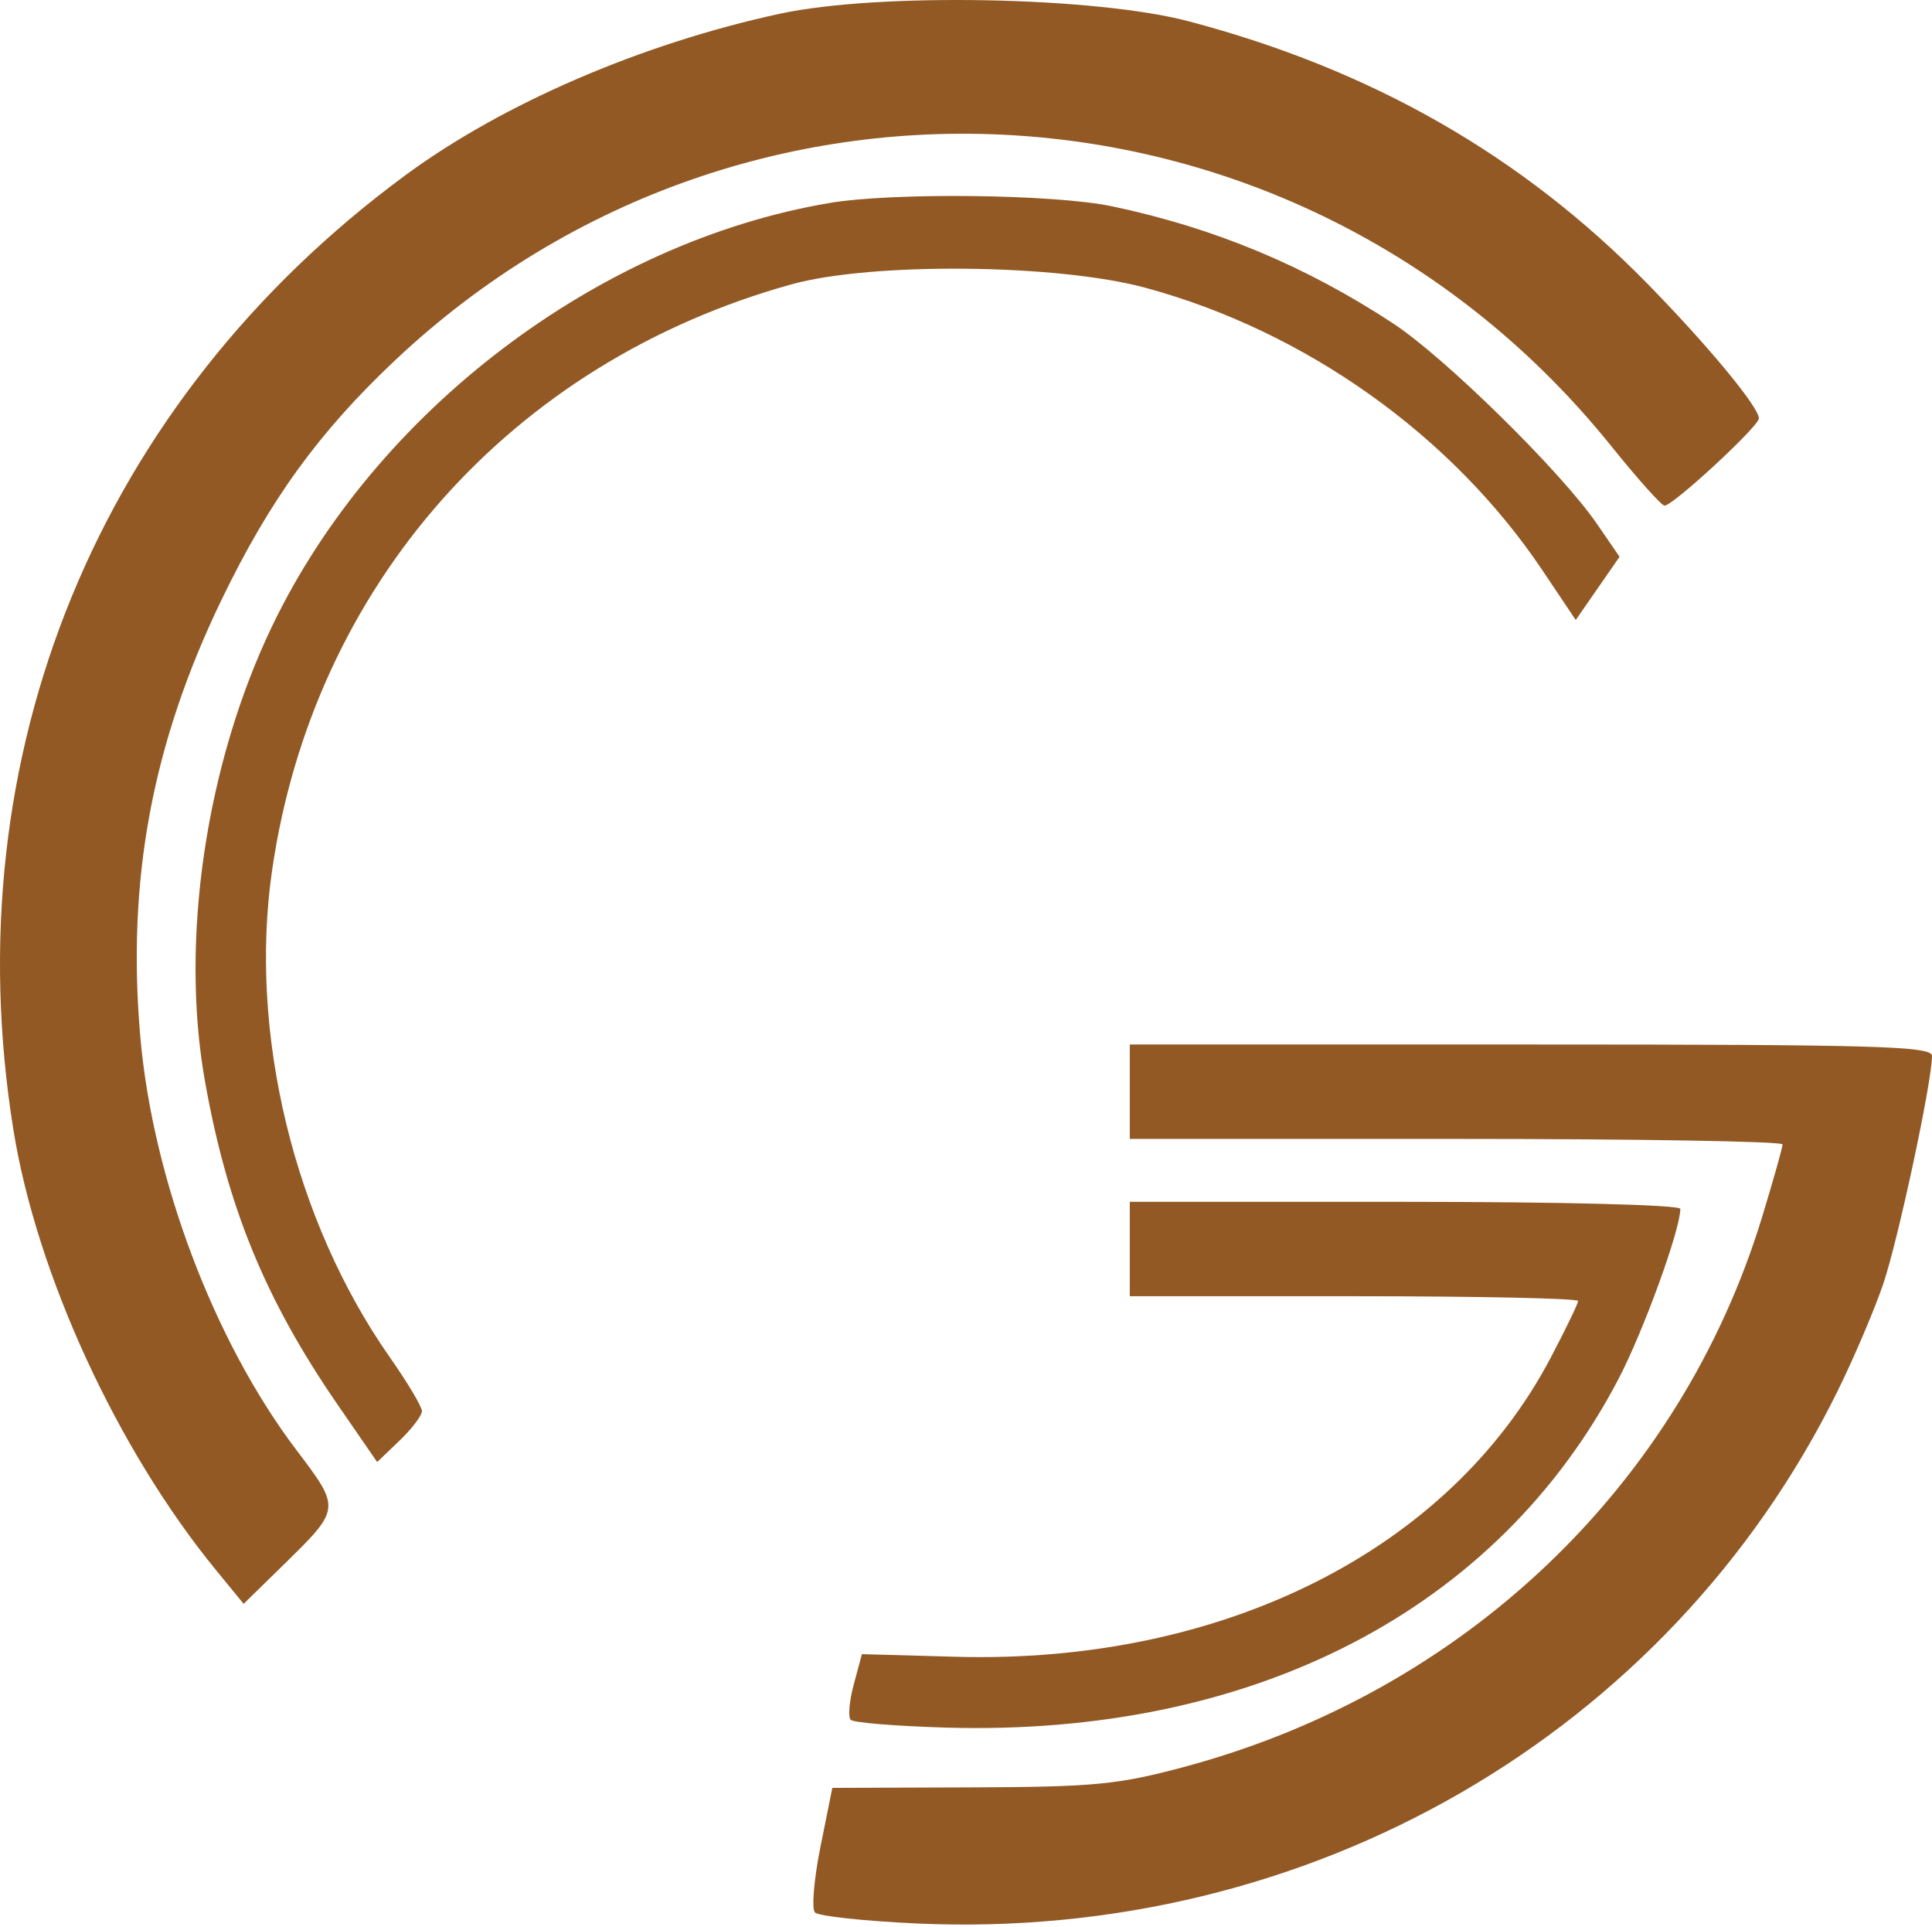 <?xml version="1.0" encoding="UTF-8"?> <svg xmlns="http://www.w3.org/2000/svg" width="344" height="343" viewBox="0 0 344 343" fill="none"> <path fill-rule="evenodd" clip-rule="evenodd" d="M138.847 2.446C114.238 7.772 89.553 18.413 72.218 31.166C17.532 71.401 -8.358 134.421 2.39 201.151C6.529 226.856 20.882 258.039 38.445 279.484L43.379 285.509L50.257 278.784C60.761 268.515 60.746 268.652 52.716 258.045C38.08 238.707 27.181 209.825 24.978 184.537C22.555 156.725 27.078 132.39 39.424 106.818C48.033 88.983 56.784 76.909 70.38 64.107C133.352 4.81 232.51 11.816 286.882 79.403C291.576 85.238 295.847 90.013 296.374 90.013C297.903 90.013 313.193 75.878 313.178 74.478C313.157 72.425 304 61.379 293.163 50.332C270.904 27.64 244.147 12.361 211.666 3.794C194.943 -0.618 156.308 -1.333 138.847 2.446ZM147.713 36.132C106.535 43.081 66.822 73.216 48.459 111.45C36.674 135.986 32.036 167.293 36.472 192.347C40.453 214.83 47.214 231.327 60.121 250.061L67.157 260.27L71.144 256.45C73.337 254.349 75.13 251.988 75.13 251.203C75.13 250.418 72.568 246.122 69.435 241.655C52.361 217.315 44.264 183.9 48.437 155.004C55.77 104.206 90.987 64.468 140.947 50.613C155.245 46.649 188.264 46.972 203.964 51.232C232.468 58.966 258.515 77.497 274.613 101.492L280.568 110.369L284.468 104.742L288.366 99.116L284.325 93.233C277.962 83.969 257.306 63.661 248.075 57.592C232.468 47.331 216.2 40.553 197.993 36.723C187.738 34.565 158.998 34.227 147.713 36.132ZM201.163 194.34V202.742H259.278C291.241 202.742 317.393 203.182 317.393 203.719C317.393 204.259 315.756 210.064 313.756 216.622C299.17 264.443 260.754 301.066 211.132 314.46C199.114 317.703 194.996 318.105 172.93 318.183L148.199 318.271L146.085 328.774C144.923 334.55 144.483 339.806 145.105 340.451C145.728 341.098 153.853 341.978 163.159 342.406C233.083 345.629 296.962 308.764 327.112 247.791C330.034 241.885 333.717 233.256 335.3 228.616C337.963 220.801 344 192.599 344 187.967C344 186.222 334.02 185.938 272.582 185.938H201.163V194.34ZM201.163 222.347V230.749H241.073C263.024 230.749 280.984 231.13 280.984 231.595C280.984 232.06 278.778 236.628 276.081 241.747C258.049 275.982 217.682 296.249 170.158 294.929L153.467 294.465L152.016 299.858C151.219 302.824 150.973 305.66 151.471 306.16C151.968 306.66 159.568 307.28 168.358 307.539C223.153 309.152 266.721 286.577 288.197 245.443C292.638 236.939 299.188 218.912 299.188 215.198C299.188 214.484 278.07 213.945 250.176 213.945H201.163V222.347Z" fill="#925925"></path> </svg> 
